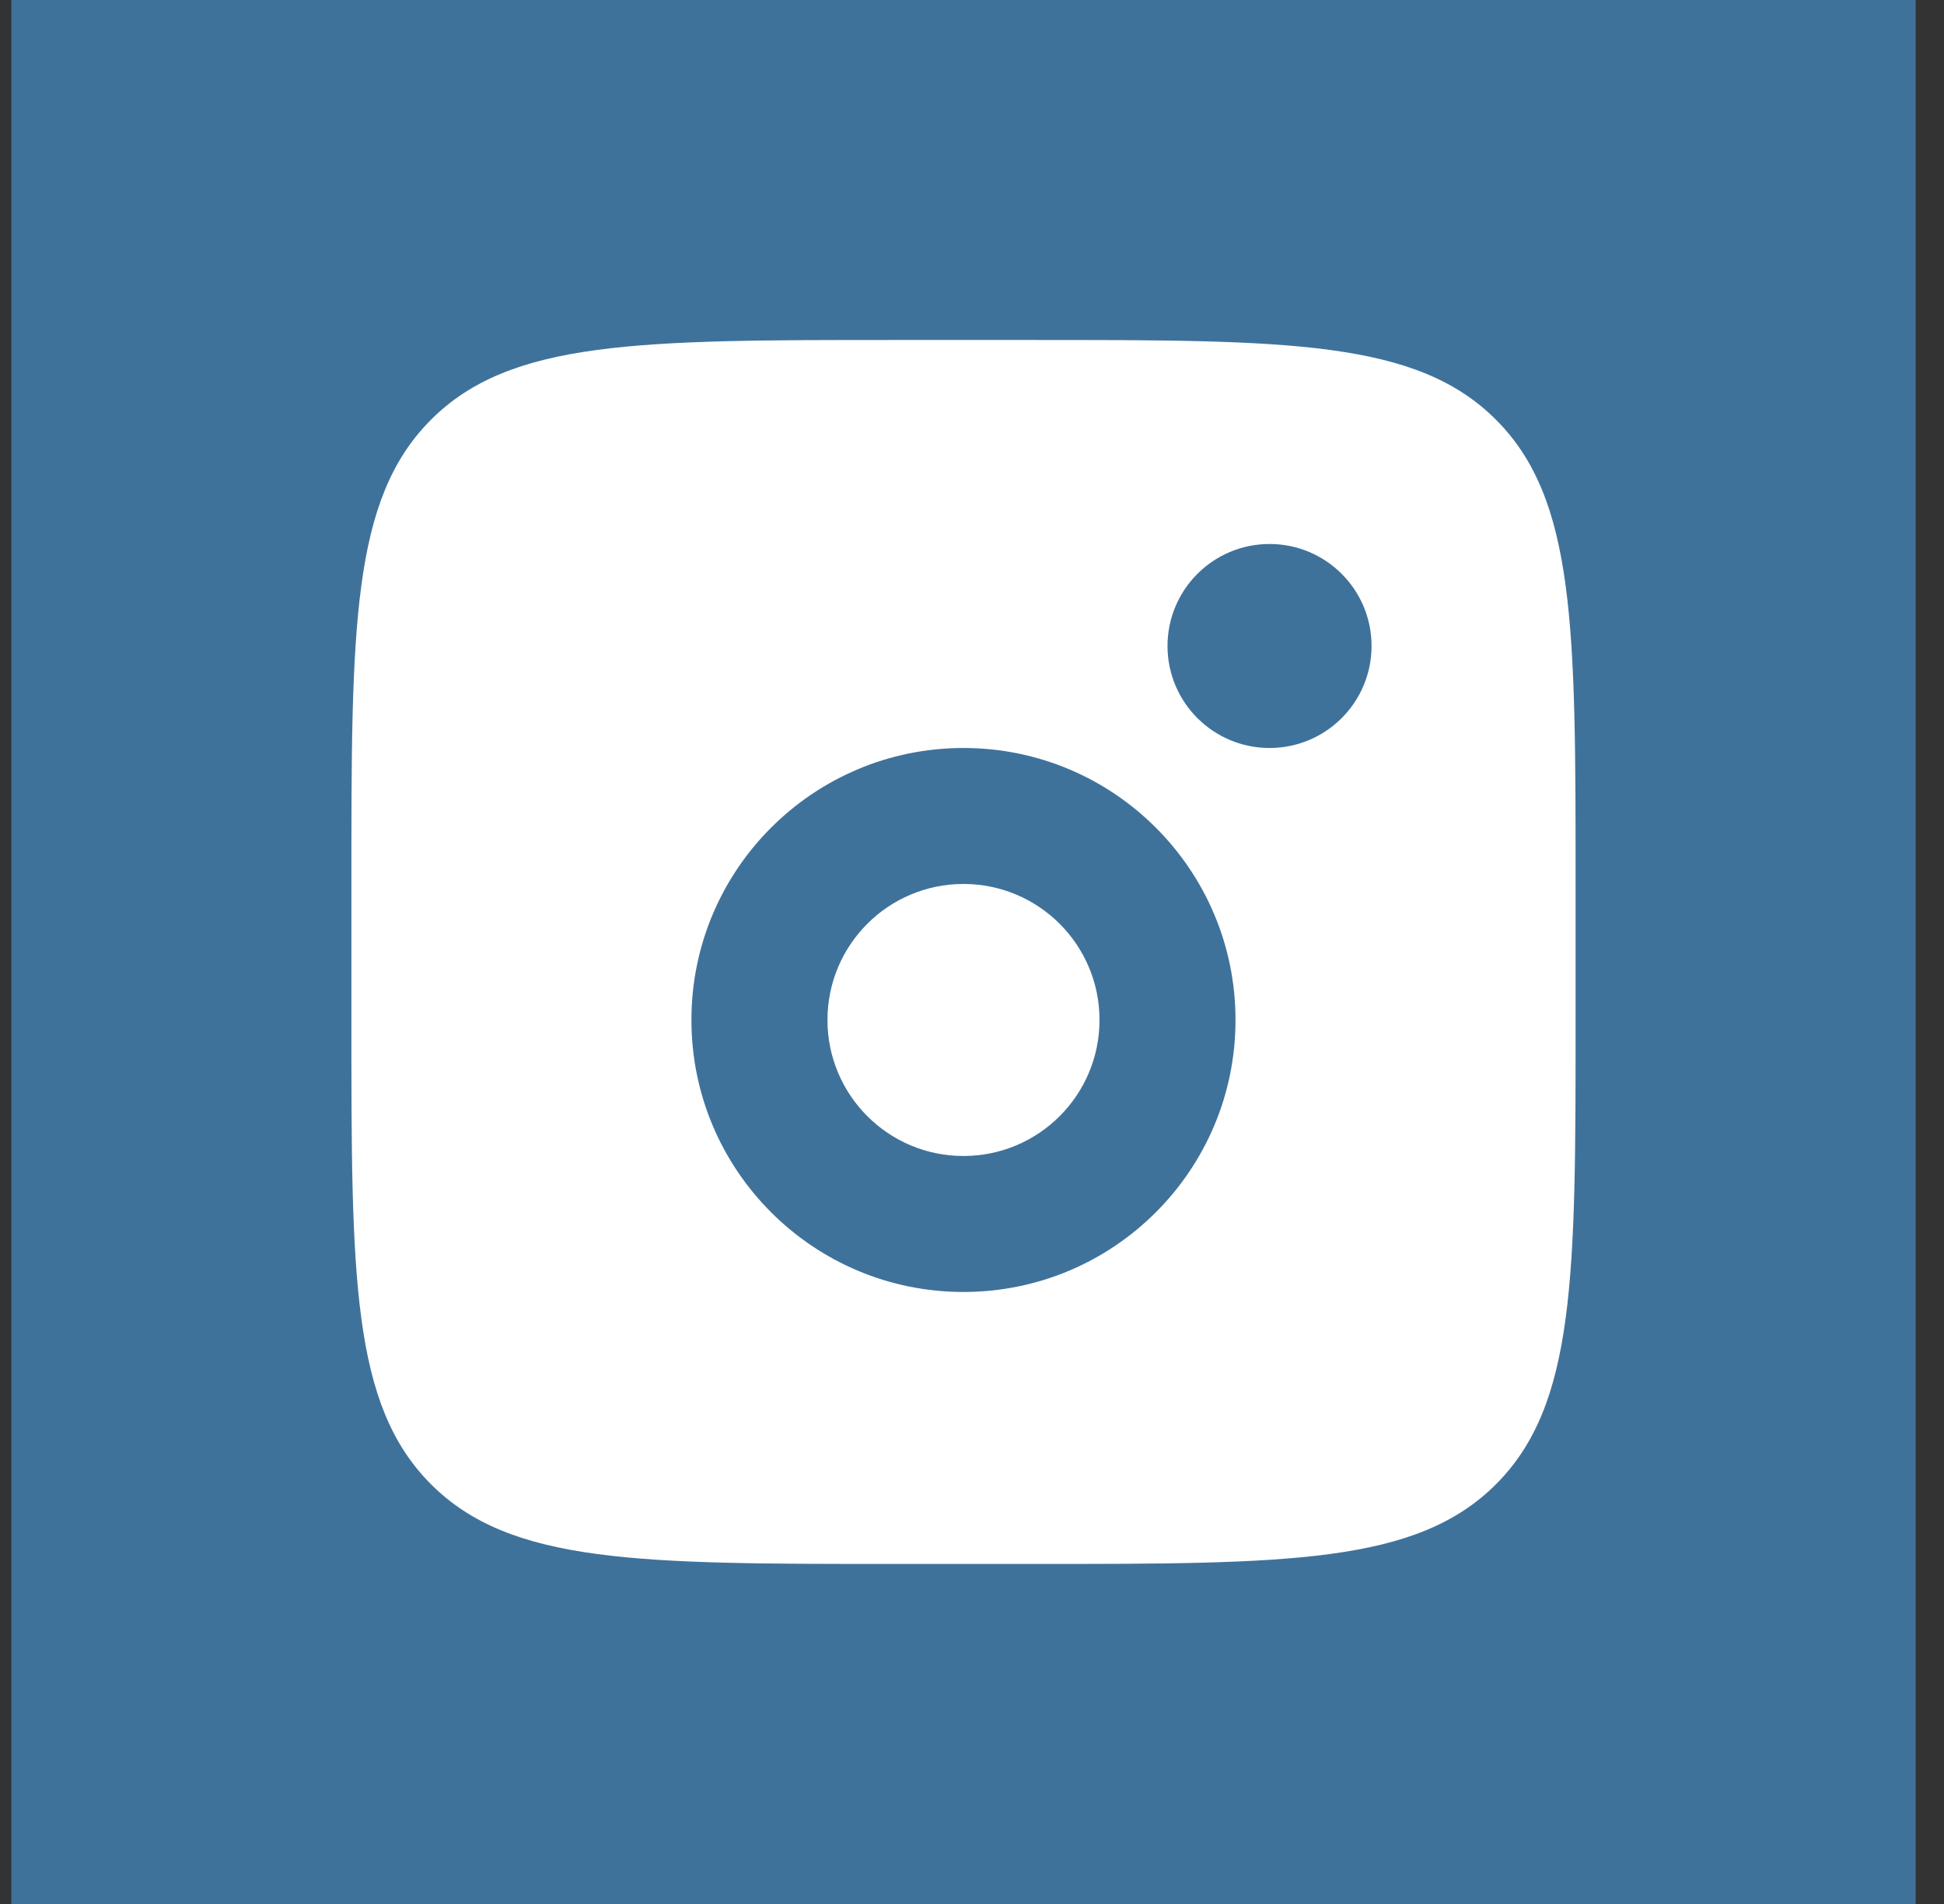 <svg width="49" height="48" viewBox="0 0 49 48" fill="none" xmlns="http://www.w3.org/2000/svg">
<rect x="0" y="0" width="49" height="48" fill="#333333" stroke="none"/>
<rect width="48" height="48" transform="translate(0.286)" fill="#3F729B"/>
<path fill-rule="evenodd" clip-rule="evenodd" d="M8.857 22.285C8.857 15.82 8.857 12.588 10.865 10.58C12.874 8.571 16.106 8.571 22.571 8.571H26C32.465 8.571 35.697 8.571 37.706 10.58C39.714 12.588 39.714 15.82 39.714 22.285V25.714C39.714 32.179 39.714 35.412 37.706 37.42C35.697 39.428 32.465 39.428 26 39.428H22.571C16.106 39.428 12.874 39.428 10.865 37.42C8.857 35.412 8.857 32.179 8.857 25.714V22.285ZM34.571 16.285C34.571 17.706 33.42 18.857 32 18.857C30.58 18.857 29.428 17.706 29.428 16.285C29.428 14.865 30.58 13.714 32 13.714C33.42 13.714 34.571 14.865 34.571 16.285ZM27.714 25.714C27.714 27.608 26.179 29.143 24.285 29.143C22.392 29.143 20.857 27.608 20.857 25.714C20.857 23.82 22.392 22.285 24.285 22.285C26.179 22.285 27.714 23.82 27.714 25.714ZM31.142 25.714C31.142 29.501 28.072 32.571 24.285 32.571C20.498 32.571 17.428 29.501 17.428 25.714C17.428 21.927 20.498 18.857 24.285 18.857C28.072 18.857 31.142 21.927 31.142 25.714Z" fill="white"/>
</svg>
